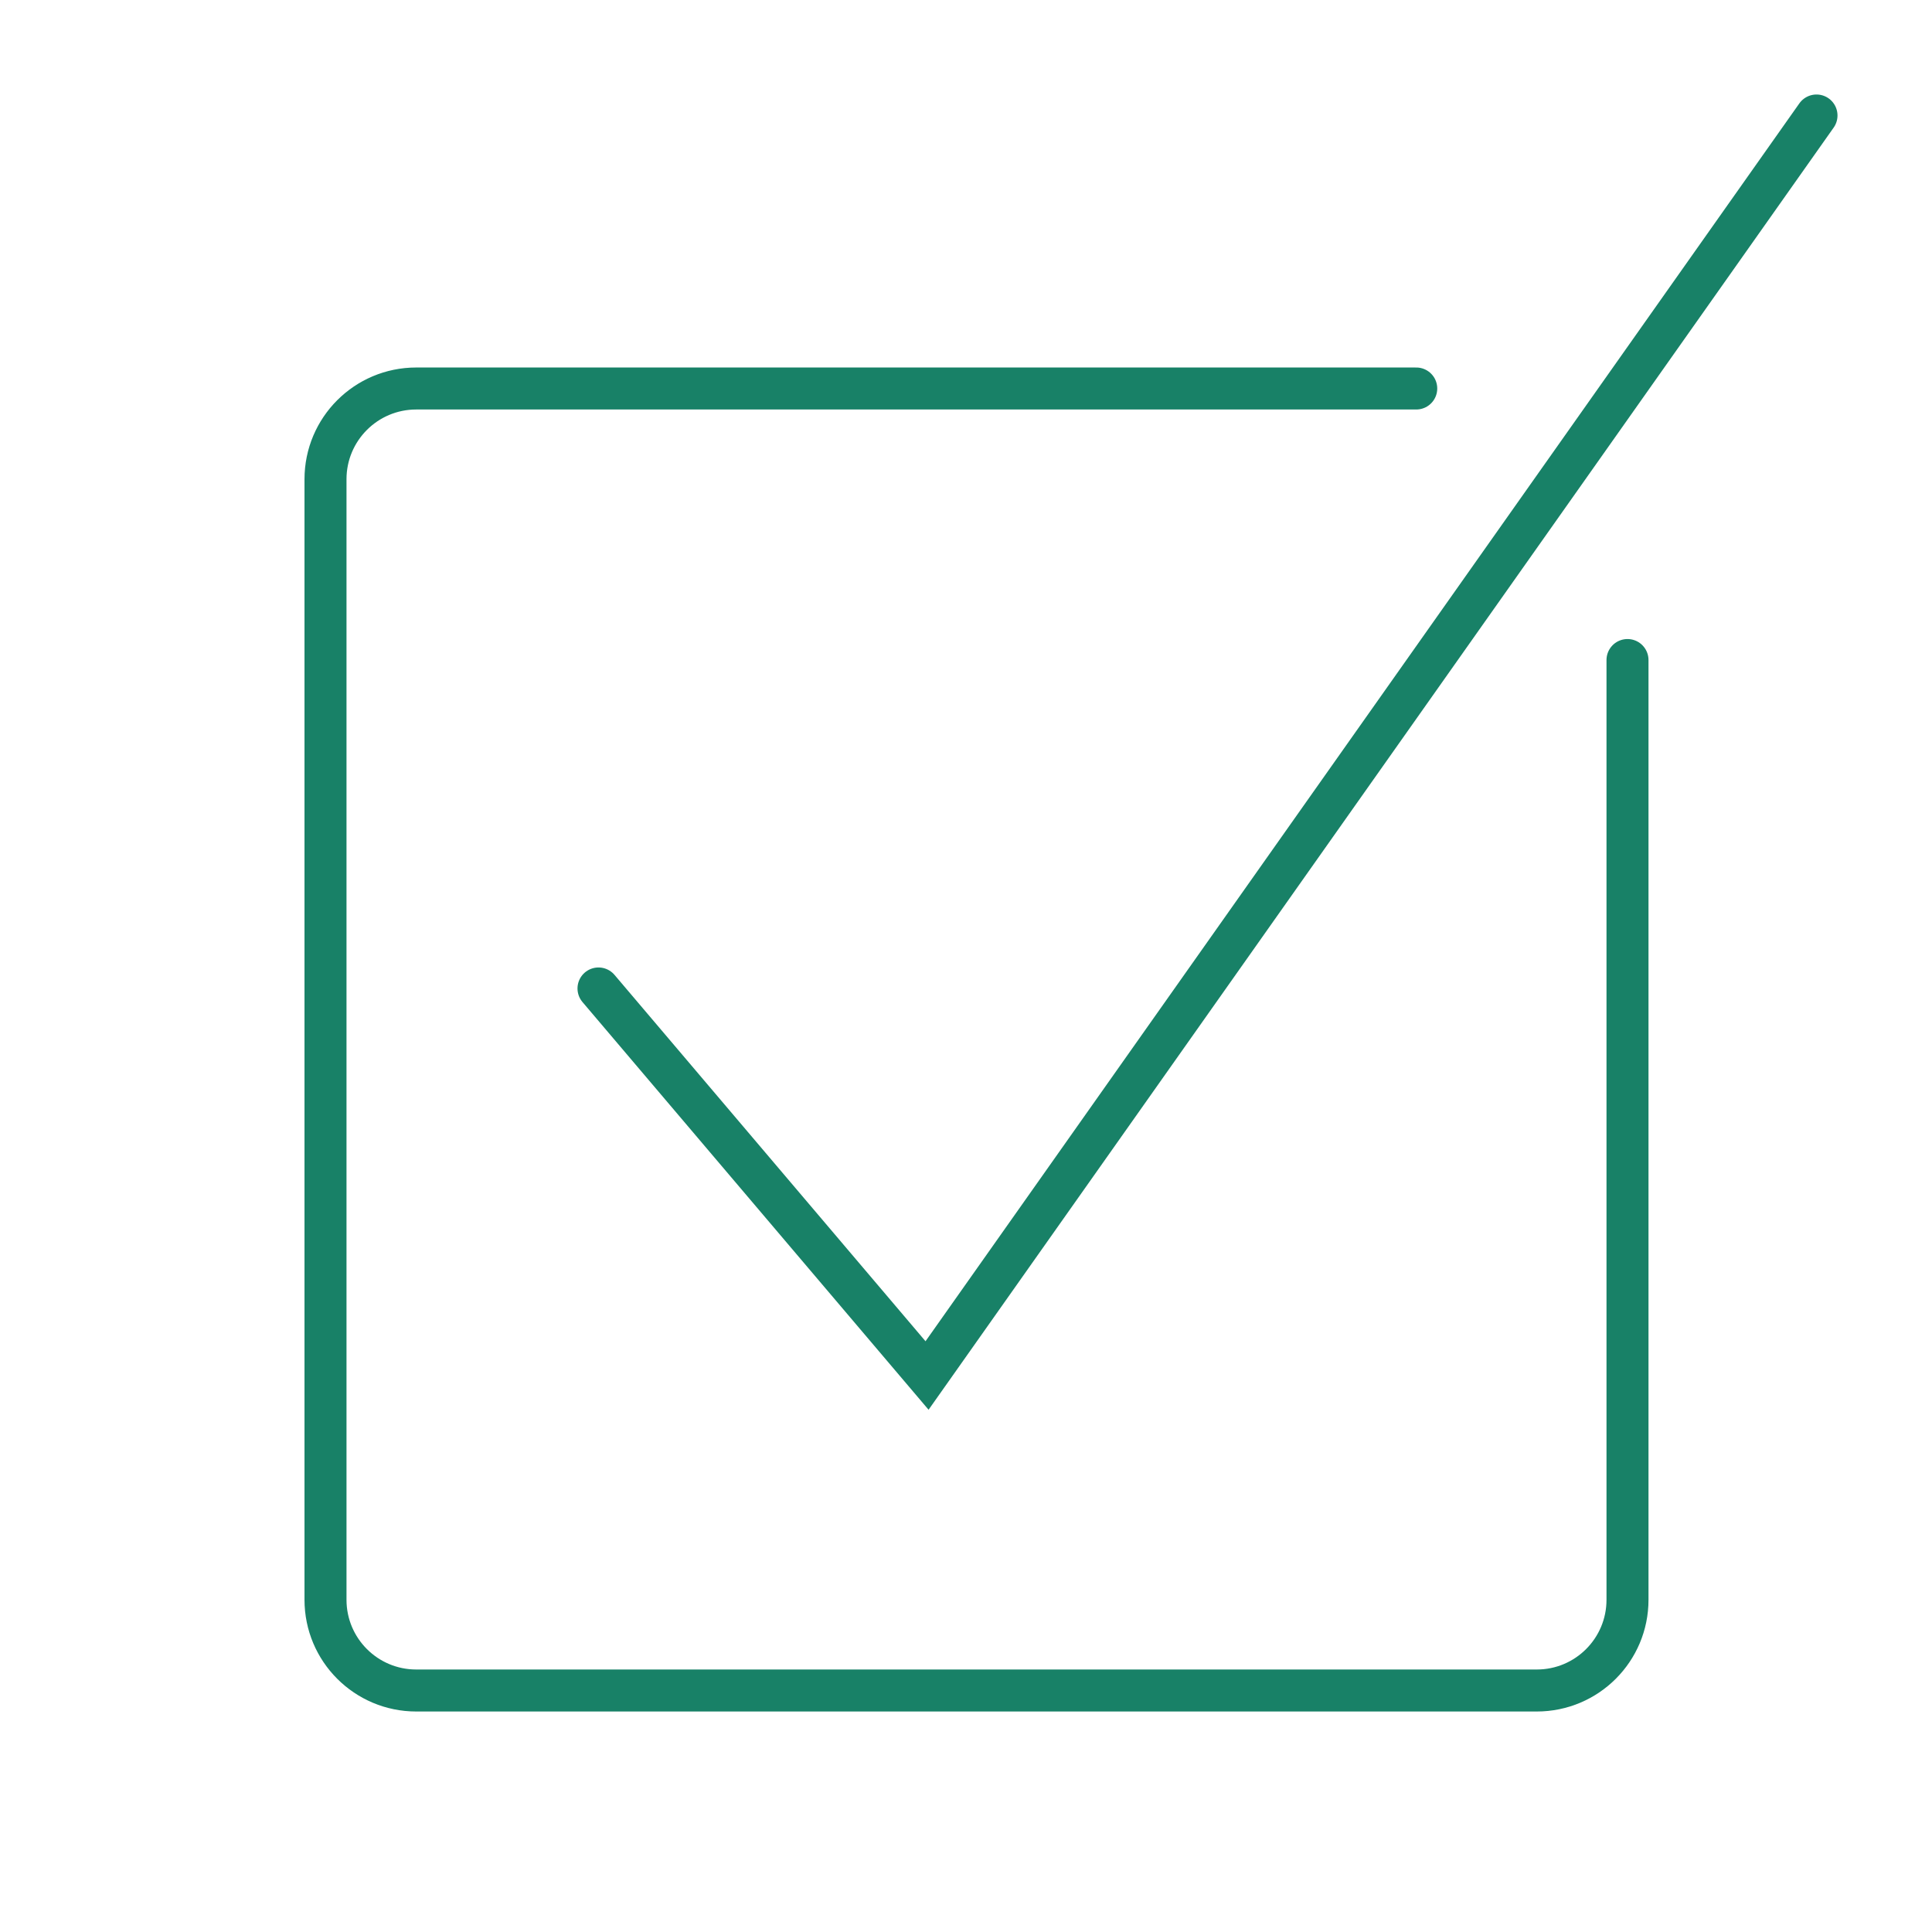 <?xml version="1.0" encoding="UTF-8"?>
<svg width="92px" height="92px" viewBox="0 0 92 92" version="1.1" xmlns="http://www.w3.org/2000/svg" xmlns:xlink="http://www.w3.org/1999/xlink">
    <title>check-box-icon</title>
    <g id="check-box-icon" stroke="none" stroke-width="1" fill="none" fill-rule="evenodd" stroke-linecap="round">
        <g id="check-box" transform="translate(15.5, 5.5)" stroke="#188167" stroke-width="2">
            <g id="Group-5">
                <path d="M62,25.93 L62,70.68 C62,73.066 60.068,75 57.68,75 L4.32,75 C1.934,75 0,73.066 0,70.68 L0,17.32 C0,14.934 1.934,13 4.32,13 L51.94,13" id="Stroke-1"></path>
                <polyline id="Stroke-3" points="13 41.57 28.645 60 71 0"></polyline>
            </g>
        </g>
    </g>
</svg>
